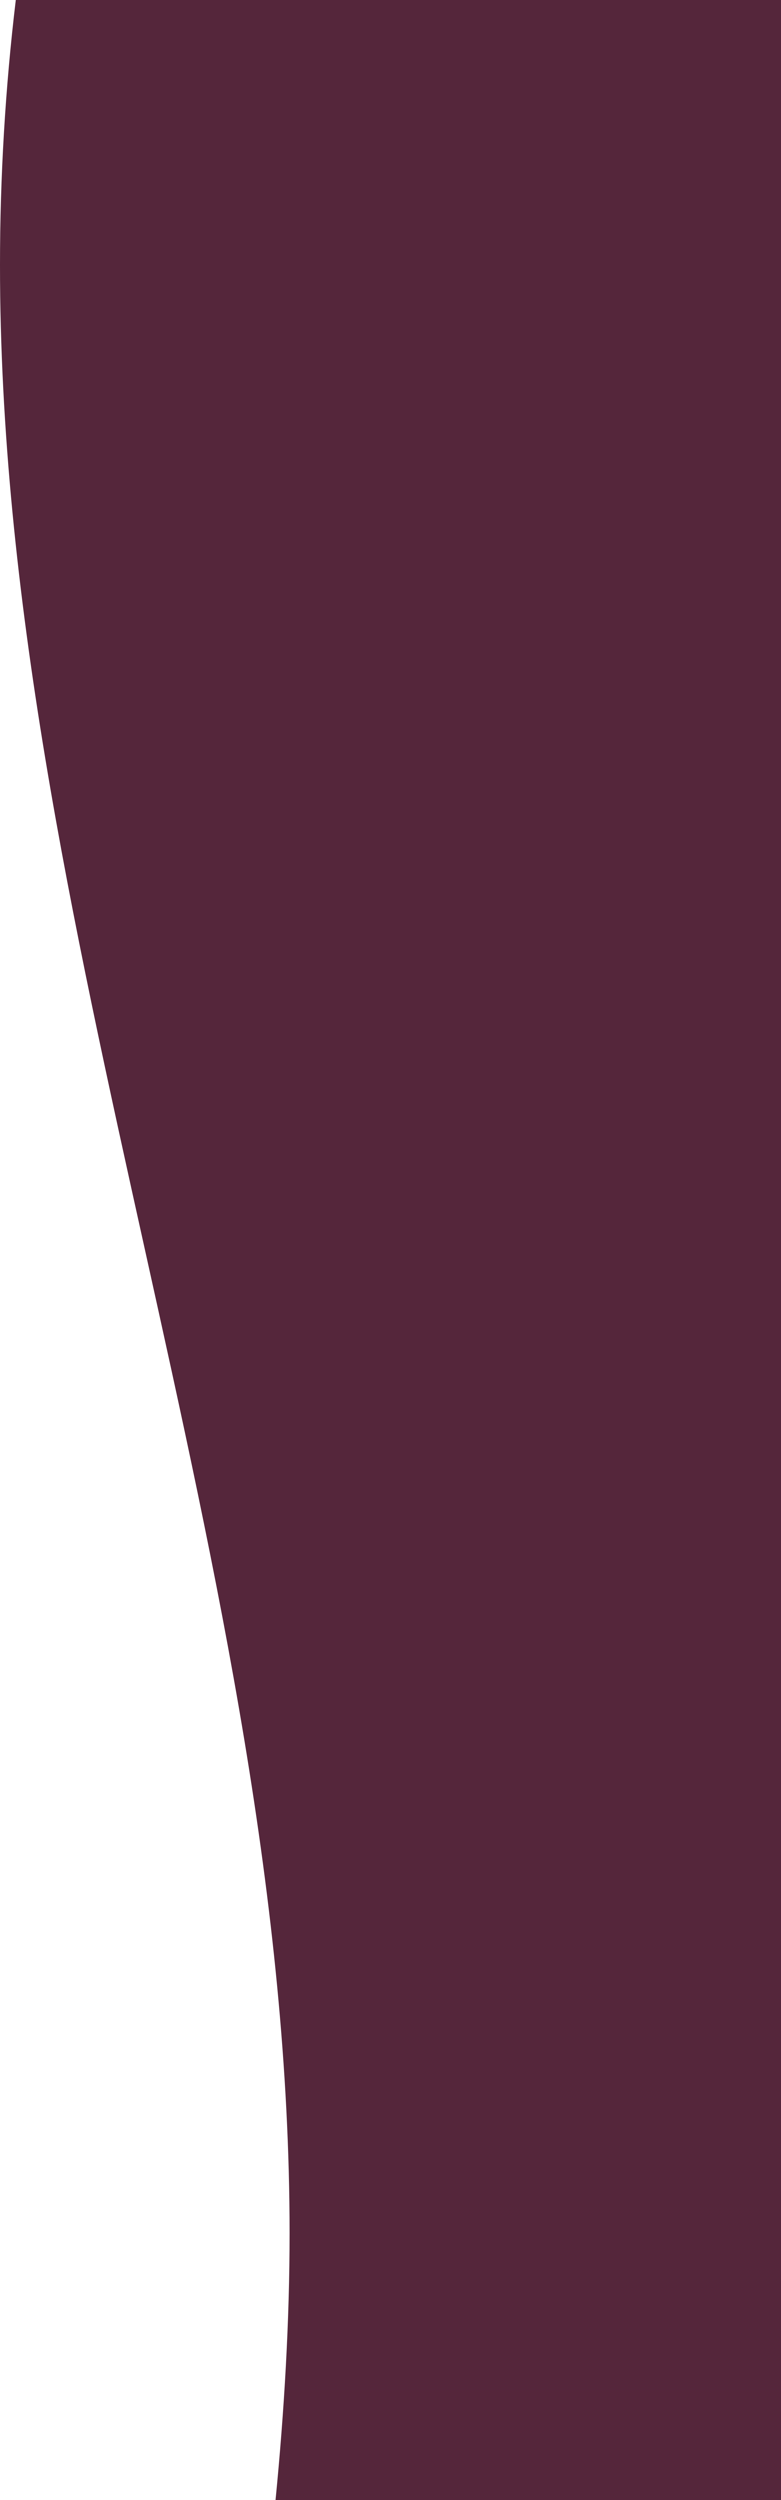 <?xml version="1.0" encoding="utf-8"?>
<!-- Generator: Adobe Illustrator 24.0.2, SVG Export Plug-In . SVG Version: 6.00 Build 0)  -->
<svg version="1.1" id="Layer_1" xmlns="http://www.w3.org/2000/svg" xmlns:xlink="http://www.w3.org/1999/xlink" x="0px" y="0px"
	 viewBox="0 0 44.5 142.4" style="enable-background:new 0 0 44.5 142.4;" preserveAspectRatio="none">
<style type="text/css">
	.st0{fill-rule:evenodd;clip-rule:evenodd;fill:#55263b;}
</style>
<path class="st0" d="M15.7,142.4h28.8V0H0.9C0.3,5,0,10.1,0,15.1c0,37.6,16.5,74.5,16.5,112.1C16.5,132.2,16.2,137.3,15.7,142.4z"/>
</svg>
